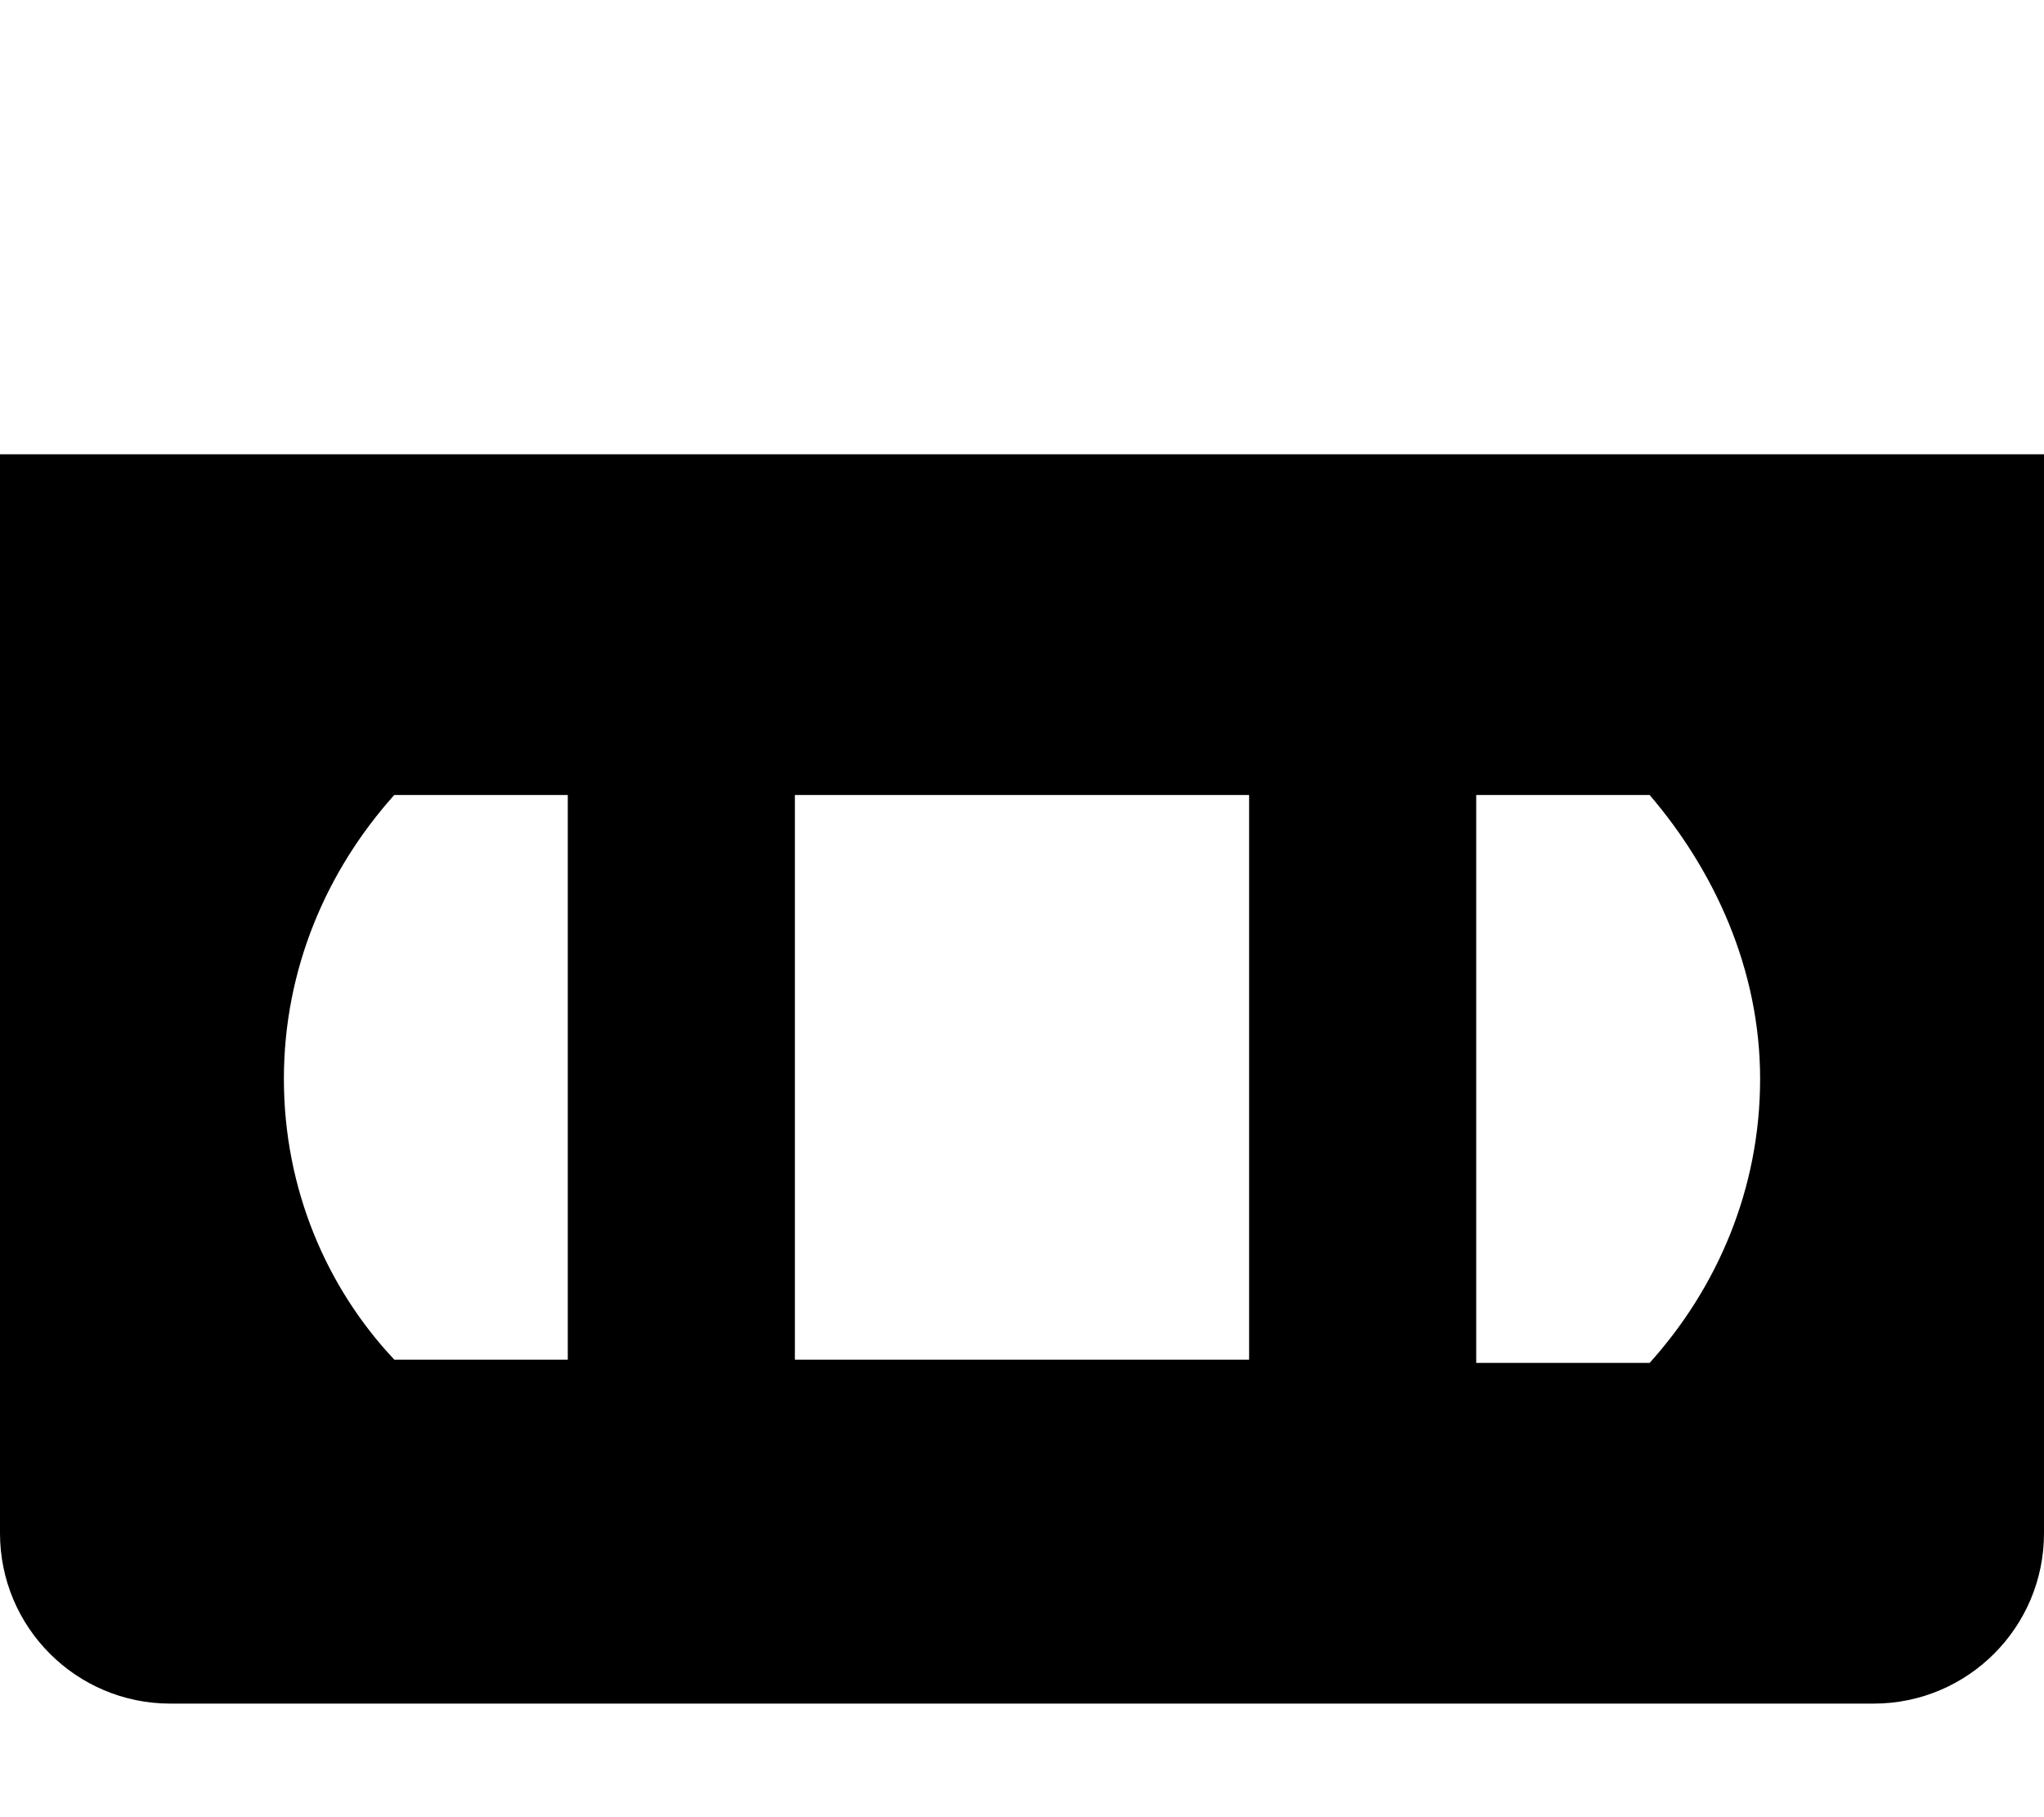 <svg xmlns="http://www.w3.org/2000/svg" viewBox="0 0 576 512"><!--! Font Awesome Pro 6.2.0 by @fontawesome - https://fontawesome.com License - https://fontawesome.com/license (Commercial License) Copyright 2022 Fonticons, Inc. --><path d="M0 432c0 26.51 21.49 48 48 48h480c26.51 0 48-21.49 48-48v-304H0V432zM416 224l48.87 0C483.1 245.3 496 273.1 496 304s-12 58.75-31.13 80L416 384V224zM224 224h128v159.1H224V224zM111.1 224L160 224v159.1l-48.87 0C92 362.8 80 334.9 80 304S92 245.3 111.1 224z" class="fa-secondary"/></svg>